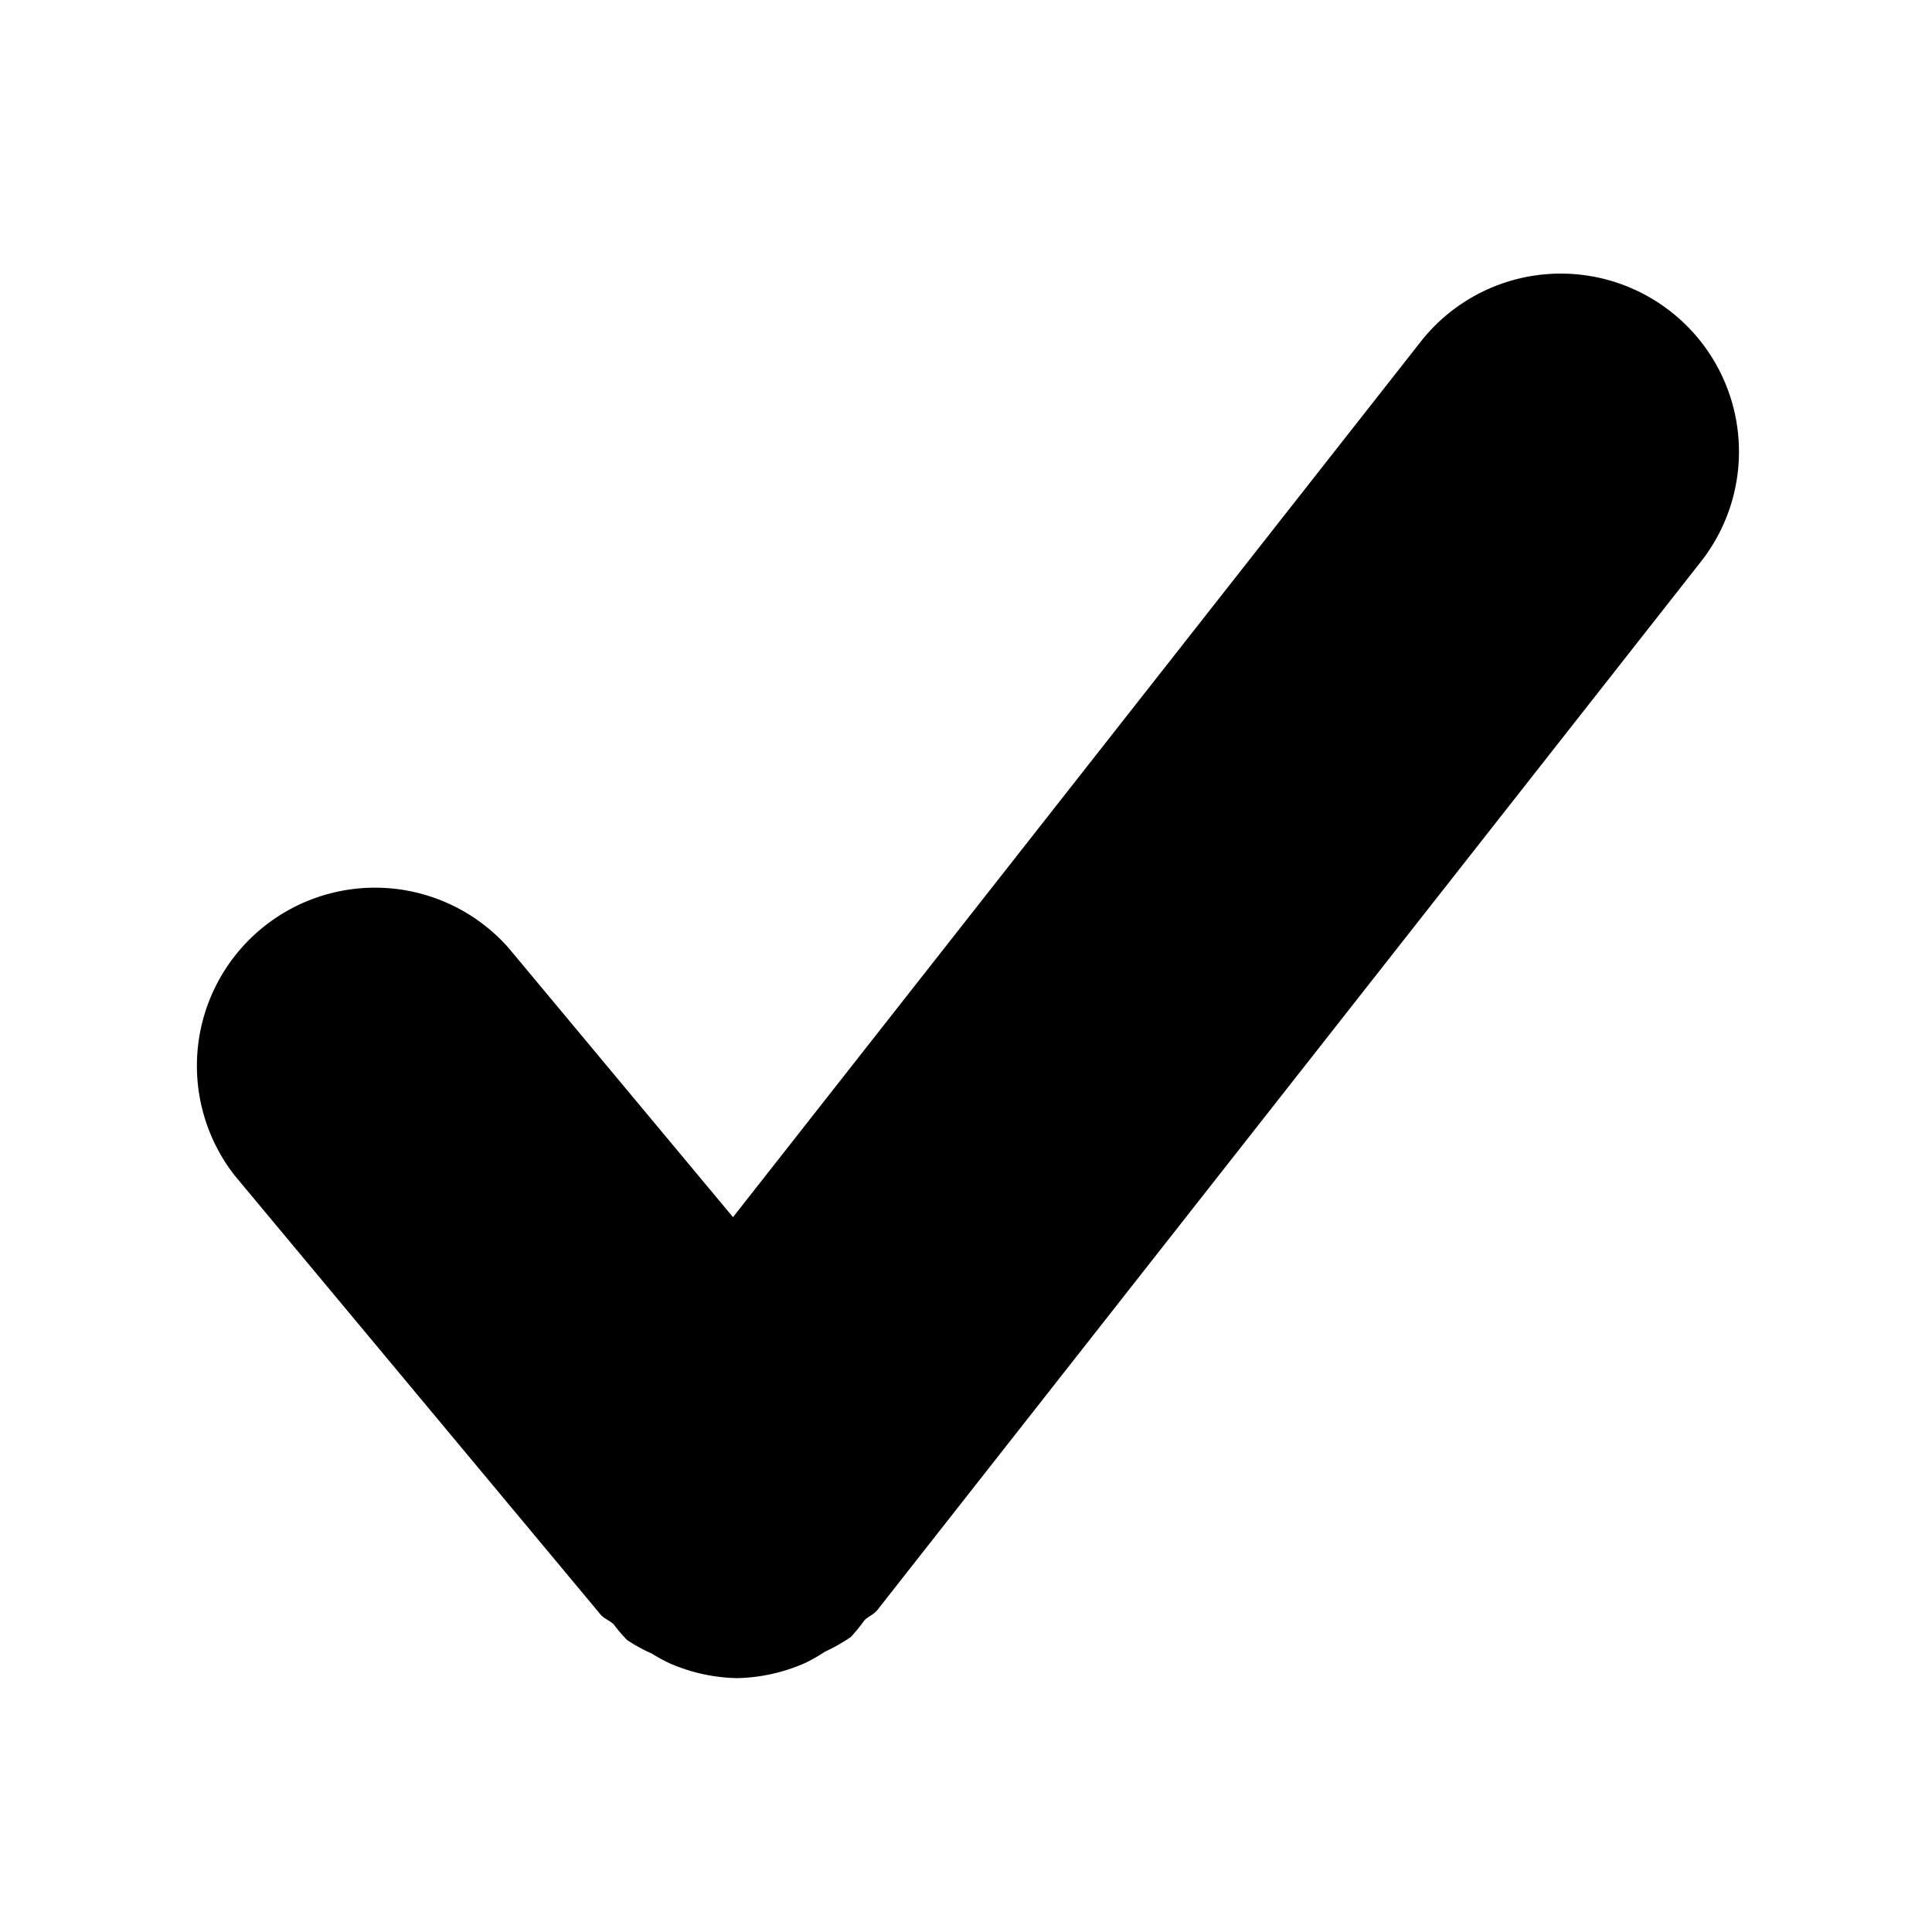 <svg xmlns="http://www.w3.org/2000/svg" width="10" height="10" viewBox="0 0 10 10">
  <g id="CheckmarkSize50">
    <rect id="Frame" width="10" height="10" fill="red" opacity="0"/>
    <path d="M8.648,1.613a.922.922,0,0,0-1.294.155L3.794,6.3l-1.162-1.394a.922.922,0,0,0-1.416,1.18L3.107,8.355c.019.023.047.032.069.052a.862.862,0,0,0,.07.082.883.883,0,0,0,.128.07.892.892,0,0,0,.096.052.917.917,0,0,0,.345.075l0-0.0 0.0 0a.915.915,0,0,0,.356-.08.897.897,0,0,0,.099-.057.88.88,0,0,0,.134-.076A.862.862,0,0,0,4.474,8.387c.02-.021.047-.029.066-.052L8.804,2.907A.921.921,0,0,0,8.648,1.613Z"/>
  </g>
</svg>
